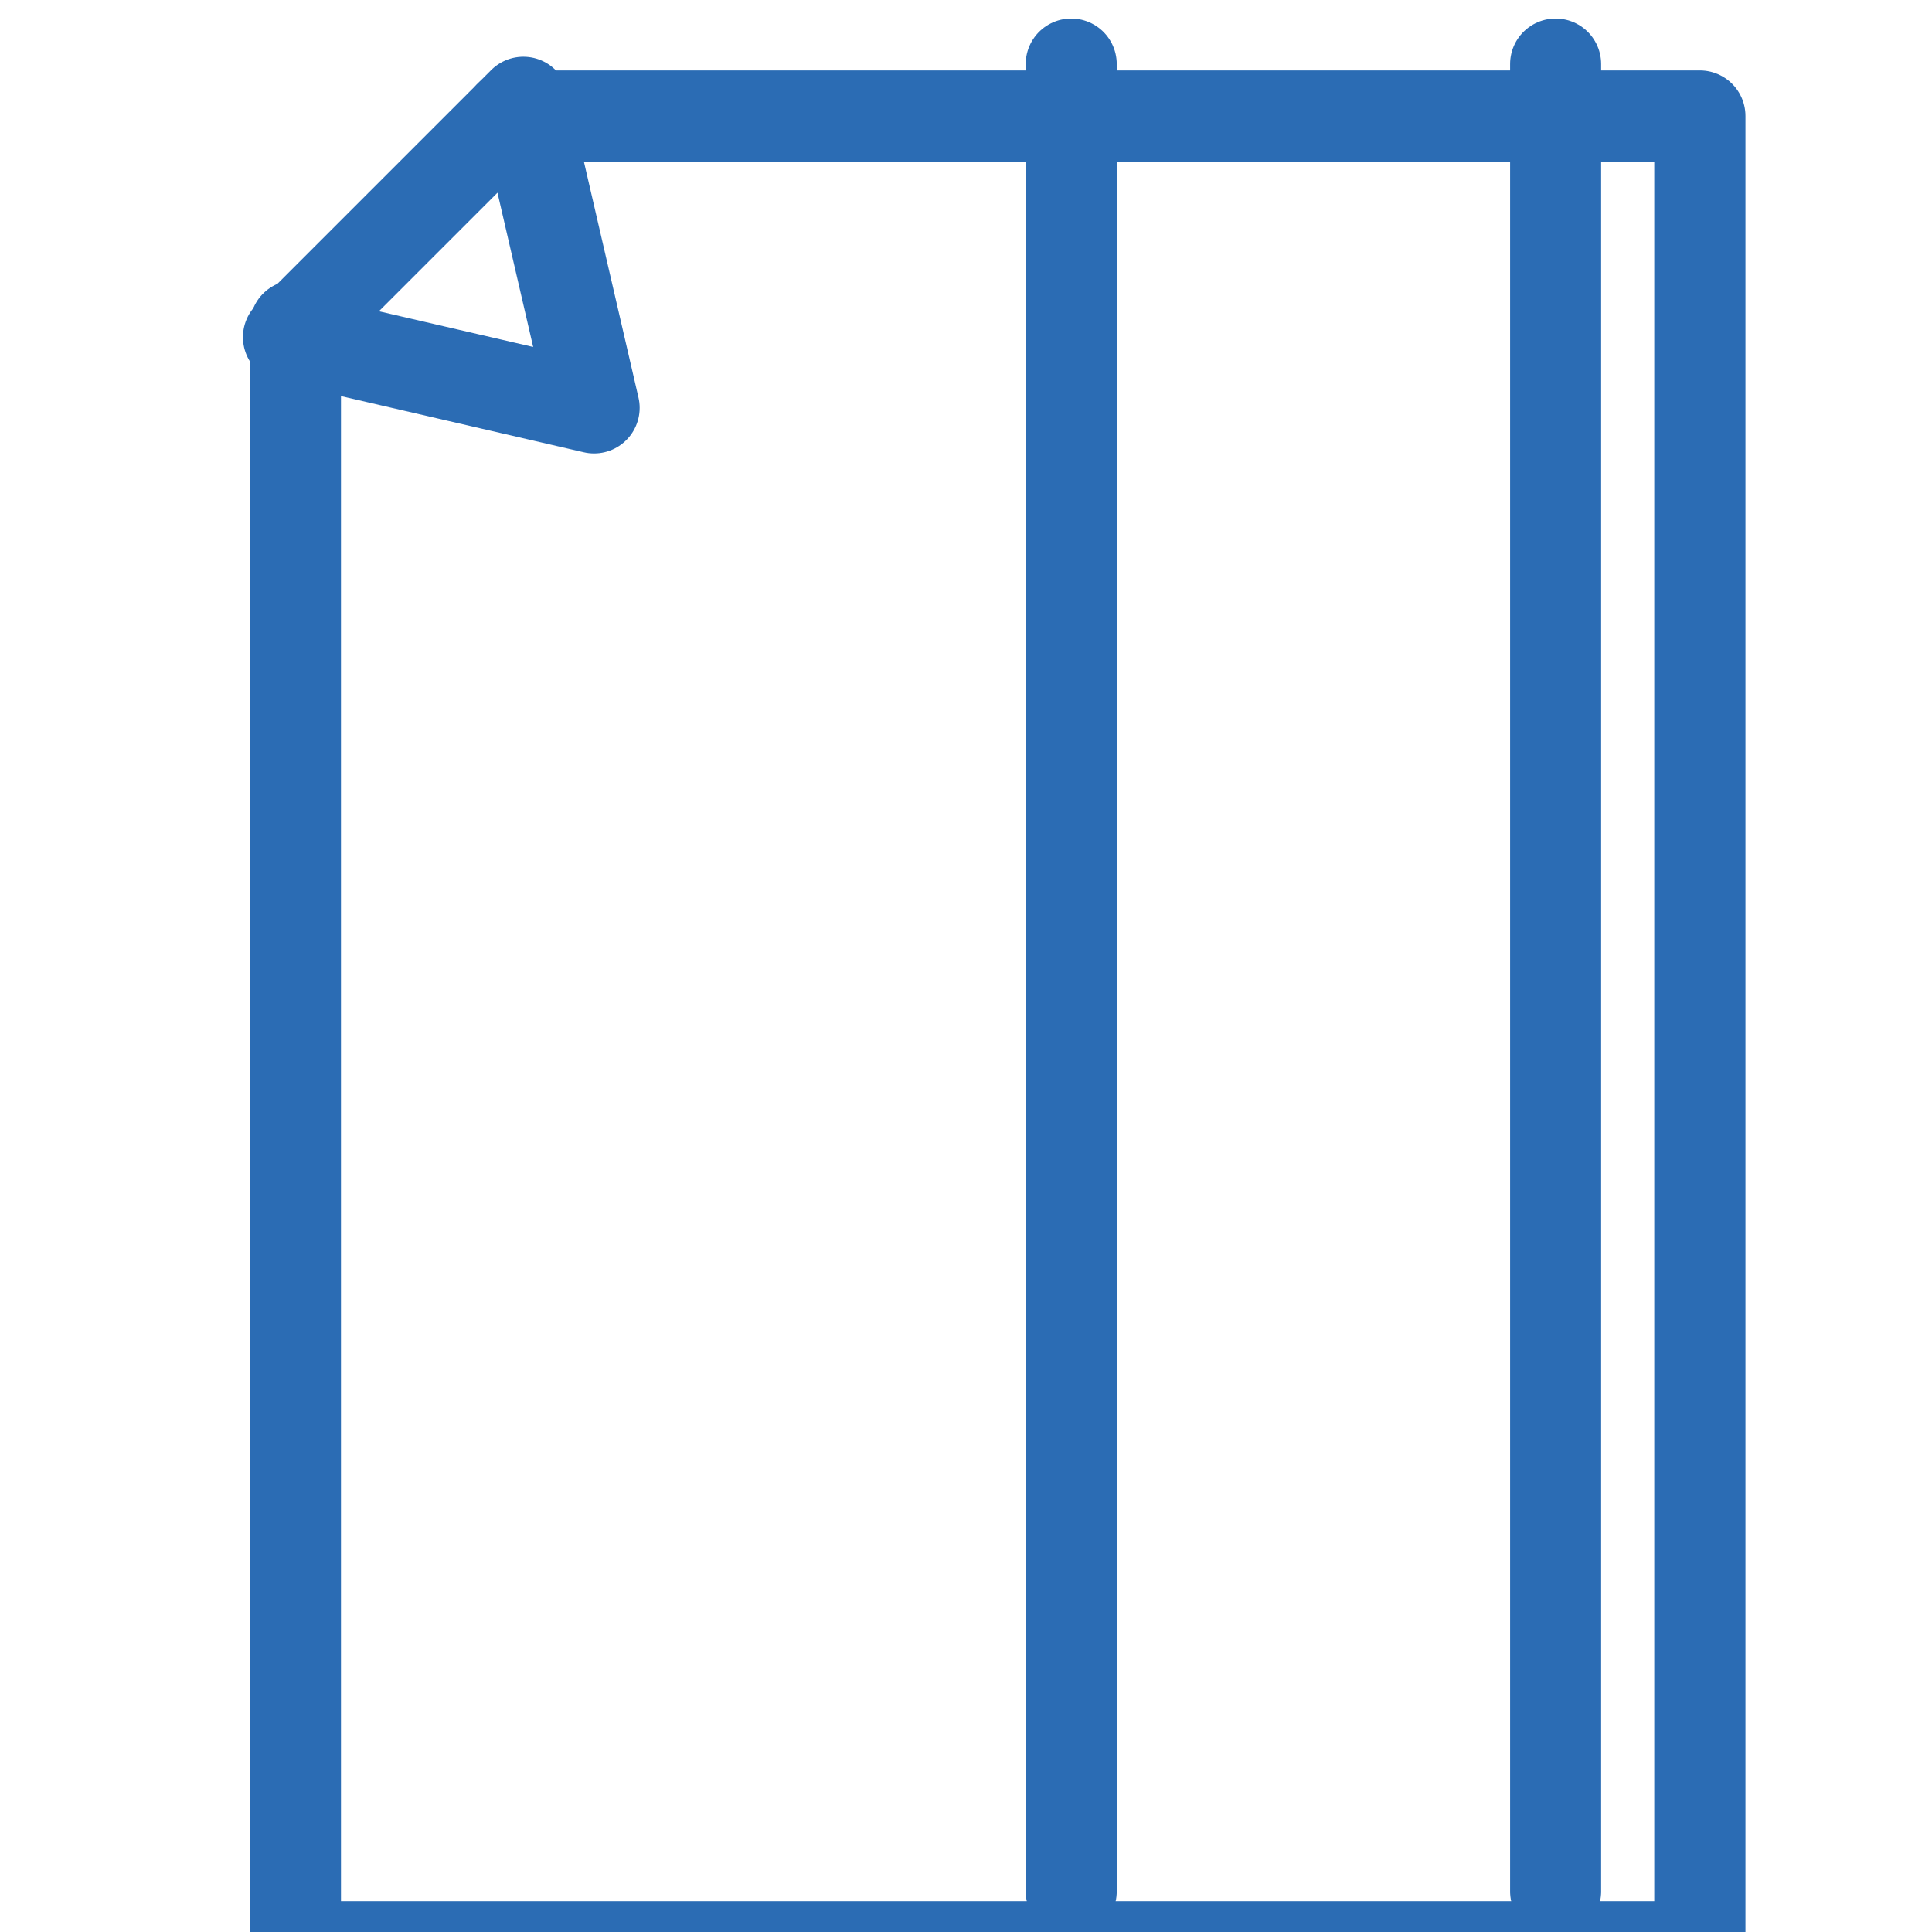<?xml version="1.0" encoding="UTF-8" standalone="no"?>
<svg
   width="30mm"
   height="30mm"
   version="1.1"
   viewBox="0 0 30 30"
   id="svg23612"
   sodipodi:docname="preventivi.svg"
   inkscape:version="1.2.2 (b0a8486541, 2022-12-01)"
   xmlns:inkscape="http://www.inkscape.org/namespaces/inkscape"
   xmlns:sodipodi="http://sodipodi.sourceforge.net/DTD/sodipodi-0.dtd"
   xmlns="http://www.w3.org/2000/svg"
   xmlns:svg="http://www.w3.org/2000/svg">
  <defs
     id="defs23616" />
  <sodipodi:namedview
     id="namedview23614"
     pagecolor="#505050"
     bordercolor="#ffffff"
     borderopacity="1"
     inkscape:showpageshadow="0"
     inkscape:pageopacity="0"
     inkscape:pagecheckerboard="1"
     inkscape:deskcolor="#505050"
     inkscape:document-units="mm"
     showgrid="false"
     inkscape:zoom="4.6054439"
     inkscape:cx="-51.677972"
     inkscape:cy="56.237793"
     inkscape:window-width="2560"
     inkscape:window-height="1011"
     inkscape:window-x="0"
     inkscape:window-y="0"
     inkscape:window-maximized="1"
     inkscape:current-layer="svg23612" />
  <g
     transform="matrix(1.336,0,0,1.336,-136.779,-203.614)"
     fill="none"
     stroke="#2b6cb4"
     stroke-linecap="round"
     stroke-linejoin="round"
     stroke-miterlimit="10"
     id="g23610">
    <polyline
       class="st31"
       transform="matrix(0.265,0,0,0.265,-68.425,-229.86)"
       points="666.9 1447.6 719.1 1447.6 719.1 1527.9 657.5 1527.9 657.5 1456.8"
       stroke-width="4"
       id="polyline23602" />
    <polygon
       class="st31"
       transform="matrix(0.265,0,0,0.265,-68.425,-229.86)"
       points="657.2,1457.3 670.6,1460.4 667.5,1447 "
       stroke-width="4"
       id="polygon23604" />
    <line
       class="st31"
       x1="120.46"
       x2="120.46"
       y1="153.15"
       y2="174.39"
       stroke-width="1.058"
       id="line23606" />
    <line
       class="st31"
       x1="114.83"
       x2="114.83"
       y1="153.15"
       y2="174.39"
       stroke-width="1.058"
       id="line23608" />
  </g>
</svg>
